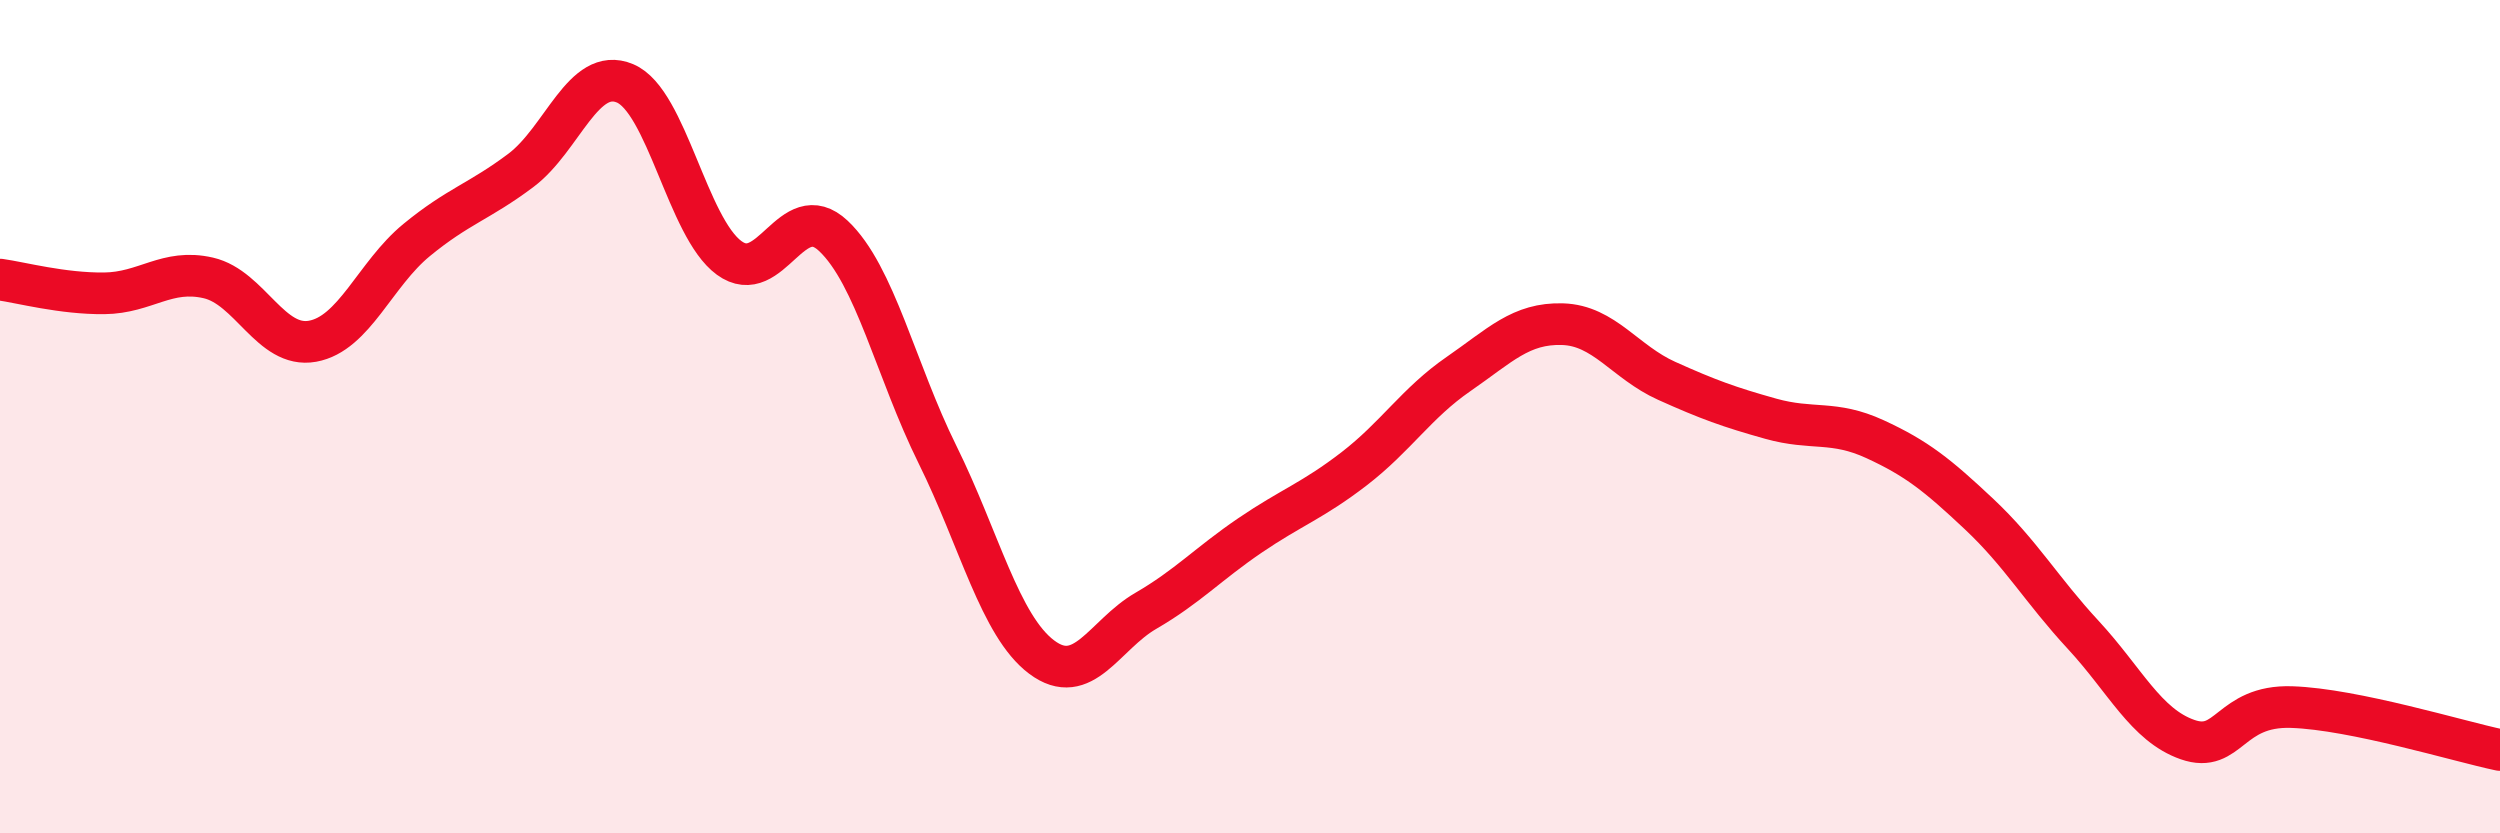 
    <svg width="60" height="20" viewBox="0 0 60 20" xmlns="http://www.w3.org/2000/svg">
      <path
        d="M 0,6.71 C 0.5,6.78 1.5,7.05 2.5,7.04 C 3.5,7.03 4,6.44 5,6.67 C 6,6.9 6.5,8.37 7.5,8.19 C 8.5,8.01 9,6.58 10,5.76 C 11,4.94 11.5,4.84 12.5,4.09 C 13.5,3.34 14,1.58 15,2 C 16,2.42 16.5,5.46 17.5,6.19 C 18.5,6.92 19,4.72 20,5.66 C 21,6.6 21.5,8.89 22.5,10.91 C 23.5,12.93 24,15.02 25,15.77 C 26,16.52 26.5,15.24 27.5,14.66 C 28.5,14.08 29,13.53 30,12.85 C 31,12.17 31.5,12.02 32.5,11.25 C 33.5,10.48 34,9.67 35,8.98 C 36,8.29 36.5,7.75 37.5,7.78 C 38.5,7.81 39,8.69 40,9.14 C 41,9.59 41.5,9.77 42.5,10.05 C 43.5,10.33 44,10.08 45,10.54 C 46,11 46.5,11.4 47.5,12.34 C 48.5,13.28 49,14.16 50,15.24 C 51,16.32 51.5,17.4 52.5,17.75 C 53.5,18.1 53.5,16.92 55,16.97 C 56.5,17.02 59,17.79 60,18L60 20L0 20Z"
        fill="#EB0A25"
        opacity="0.1"
        stroke-linecap="round"
        stroke-linejoin="round"
      />
      <path
        d="M 0,6.71 C 0.5,6.78 1.5,7.05 2.5,7.04 C 3.5,7.03 4,6.44 5,6.67 C 6,6.9 6.5,8.37 7.5,8.19 C 8.5,8.01 9,6.58 10,5.76 C 11,4.94 11.5,4.84 12.5,4.09 C 13.5,3.34 14,1.58 15,2 C 16,2.42 16.5,5.46 17.5,6.19 C 18.5,6.92 19,4.72 20,5.66 C 21,6.6 21.5,8.89 22.5,10.91 C 23.5,12.93 24,15.02 25,15.77 C 26,16.52 26.5,15.24 27.5,14.66 C 28.5,14.08 29,13.53 30,12.85 C 31,12.17 31.5,12.02 32.5,11.25 C 33.5,10.48 34,9.67 35,8.98 C 36,8.29 36.5,7.75 37.5,7.78 C 38.5,7.81 39,8.69 40,9.14 C 41,9.59 41.5,9.77 42.5,10.05 C 43.5,10.33 44,10.08 45,10.54 C 46,11 46.5,11.4 47.5,12.34 C 48.5,13.28 49,14.16 50,15.24 C 51,16.32 51.5,17.4 52.5,17.75 C 53.5,18.1 53.5,16.92 55,16.97 C 56.5,17.02 59,17.79 60,18"
        stroke="#EB0A25"
        stroke-width="1"
        fill="none"
        stroke-linecap="round"
        stroke-linejoin="round"
      />
    </svg>
  